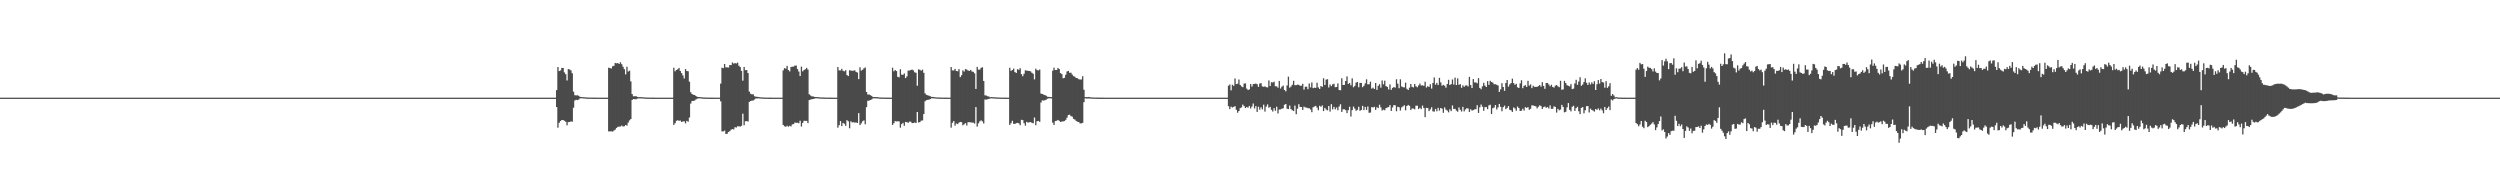 <?xml version="1.0" encoding="UTF-8"?>
<svg xmlns="http://www.w3.org/2000/svg" width="1920" height="150">
  <path d="M0 75.000h1v1.000H0zM1 75.000h1v1.000H1zM2 75.000h1v1.000H2zM3 75.000h1v1.000H3zM4 75.000h1v1.000H4zM5 75.000h1v1.000H5zM6 75.000h1v1.000H6zM7 75.000h1v1.000H7zM8 75.000h1v1.000H8zM9 75.000h1v1.000H9zM10 75.000h1v1.000H10zM11 75.000h1v1.000H11zM12 75.000h1v1.000H12zM13 75.000h1v1.000H13zM14 75.000h1v1.000H14zM15 75.000h1v1.000H15zM16 75.000h1v1.000H16zM17 75.000h1v1.000H17zM18 75.000h1v1.000H18zM19 75.000h1v1.000H19zM20 75.000h1v1.000H20zM21 75.000h1v1.000H21zM22 75.000h1v1.000H22zM23 75.000h1v1.000H23zM24 75.000h1v1.000H24zM25 75.000h1v1.000H25zM26 75.000h1v1.000H26zM27 75.000h1v1.000H27zM28 75.000h1v1.000H28zM29 75.000h1v1.000H29zM30 75.000h1v1.000H30zM31 75.000h1v1.000H31zM32 75.000h1v1.000H32zM33 75.000h1v1.000H33zM34 75.000h1v1.000H34zM35 75.000h1v1.000H35zM36 75.000h1v1.000H36zM37 75.000h1v1.000H37zM38 75.000h1v1.000H38zM39 75.000h1v1.000H39zM40 75.000h1v1.000H40zM41 75.000h1v1.000H41zM42 75.000h1v1.000H42zM43 75.000h1v1.000H43zM44 75.000h1v1.000H44zM45 75.000h1v1.000H45zM46 75.000h1v1.000H46zM47 75.000h1v1.000H47zM48 75.000h1v1.000H48zM49 75.000h1v1.000H49zM50 75.000h1v1.000H50zM51 75.000h1v1.000H51zM52 75.000h1v1.000H52zM53 75.000h1v1.000H53zM54 75.000h1v1.000H54zM55 75.000h1v1.000H55zM56 75.000h1v1.000H56zM57 75.000h1v1.000H57zM58 75.000h1v1.000H58zM59 75.000h1v1.000H59zM60 75.000h1v1.000H60zM61 75.000h1v1.000H61zM62 75.000h1v1.000H62zM63 75.000h1v1.000H63zM64 75.000h1v1.000H64zM65 75.000h1v1.000H65zM66 75.000h1v1.000H66zM67 75.000h1v1.000H67zM68 75.000h1v1.000H68zM69 75.000h1v1.000H69zM70 75.000h1v1.000H70zM71 75.000h1v1.000H71zM72 75.000h1v1.000H72zM73 75.000h1v1.000H73zM74 75.000h1v1.000H74zM75 75.000h1v1.000H75zM76 75.000h1v1.000H76zM77 75.000h1v1.000H77zM78 75.000h1v1.000H78zM79 75.000h1v1.000H79zM80 75.000h1v1.000H80zM81 75.000h1v1.000H81zM82 75.000h1v1.000H82zM83 75.000h1v1.000H83zM84 75.000h1v1.000H84zM85 75.000h1v1.000H85zM86 75.000h1v1.000H86zM87 75.000h1v1.000H87zM88 75.000h1v1.000H88zM89 75.000h1v1.000H89zM90 75.000h1v1.000H90zM91 75.000h1v1.000H91zM92 75.000h1v1.000H92zM93 75.000h1v1.000H93zM94 75.000h1v1.000H94zM95 75.000h1v1.000H95zM96 75.000h1v1.000H96zM97 75.000h1v1.000H97zM98 75.000h1v1.000H98zM99 75.000h1v1.000H99zM100 75.000h1v1.000H100zM101 75.000h1v1.000H101zM102 75.000h1v1.000H102zM103 75.000h1v1.000H103zM104 75.000h1v1.000H104zM105 75.000h1v1.000H105zM106 75.000h1v1.000H106zM107 75.000h1v1.000H107zM108 75.000h1v1.000H108zM109 75.000h1v1.000H109zM110 75.000h1v1.000H110zM111 75.000h1v1.000H111zM112 75.000h1v1.000H112zM113 75.000h1v1.000H113zM114 75.000h1v1.000H114zM115 75.000h1v1.000H115zM116 75.000h1v1.000H116zM117 75.000h1v1.000H117zM118 75.000h1v1.000H118zM119 75.000h1v1.000H119zM120 75.000h1v1.000H120zM121 75.000h1v1.000H121zM122 75.000h1v1.000H122zM123 75.000h1v1.000H123zM124 75.000h1v1.000H124zM125 75.000h1v1.000H125zM126 75.000h1v1.000H126zM127 75.000h1v1.000H127zM128 75.000h1v1.000H128zM129 75.000h1v1.000H129zM130 75.000h1v1.000H130zM131 75.000h1v1.000H131zM132 75.000h1v1.000H132zM133 75.000h1v1.000H133zM134 75.000h1v1.000H134zM135 75.000h1v1.000H135zM136 75.000h1v1.000H136zM137 75.000h1v1.000H137zM138 75.000h1v1.000H138zM139 75.000h1v1.000H139zM140 75.000h1v1.000H140zM141 75.000h1v1.000H141zM142 75.000h1v1.000H142zM143 75.000h1v1.000H143zM144 75.000h1v1.000H144zM145 75.000h1v1.000H145zM146 75.000h1v1.000H146zM147 75.000h1v1.000H147zM148 75.000h1v1.000H148zM149 75.000h1v1.000H149zM150 75.000h1v1.000H150zM151 75.000h1v1.000H151zM152 75.000h1v1.000H152zM153 75.000h1v1.000H153zM154 75.000h1v1.000H154zM155 75.000h1v1.000H155zM156 75.000h1v1.000H156zM157 75.000h1v1.000H157zM158 75.000h1v1.000H158zM159 75.000h1v1.000H159zM160 75.000h1v1.000H160zM161 75.000h1v1.000H161zM162 75.000h1v1.000H162zM163 75.000h1v1.000H163zM164 75.000h1v1.000H164zM165 75.000h1v1.000H165zM166 75.000h1v1.000H166zM167 75.000h1v1.000H167zM168 75.000h1v1.000H168zM169 75.000h1v1.000H169zM170 75.000h1v1.000H170zM171 75.000h1v1.000H171zM172 75.000h1v1.000H172zM173 75.000h1v1.000H173zM174 75.000h1v1.000H174zM175 75.000h1v1.000H175zM176 75.000h1v1.000H176zM177 75.000h1v1.000H177zM178 75.000h1v1.000H178zM179 75.000h1v1.000H179zM180 75.000h1v1.000H180zM181 75.000h1v1.000H181zM182 75.000h1v1.000H182zM183 75.000h1v1.000H183zM184 75.000h1v1.000H184zM185 75.000h1v1.000H185zM186 75.000h1v1.000H186zM187 75.000h1v1.000H187zM188 75.000h1v1.000H188zM189 75.000h1v1.000H189zM190 75.000h1v1.000H190zM191 75.000h1v1.000H191zM192 75.000h1v1.000H192zM193 75.000h1v1.000H193zM194 75.000h1v1.000H194zM195 75.000h1v1.000H195zM196 75.000h1v1.000H196zM197 75.000h1v1.000H197zM198 75.000h1v1.000H198zM199 75.000h1v1.000H199zM200 75.000h1v1.000H200zM201 75.000h1v1.000H201zM202 75.000h1v1.000H202zM203 75.000h1v1.000H203zM204 75.000h1v1.000H204zM205 75.000h1v1.000H205zM206 75.000h1v1.000H206zM207 75.000h1v1.000H207zM208 75.000h1v1.000H208zM209 75.000h1v1.000H209zM210 75.000h1v1.000H210zM211 75.000h1v1.000H211zM212 75.000h1v1.000H212zM213 75.000h1v1.000H213zM214 75.000h1v1.000H214zM215 75.000h1v1.000H215zM216 75.000h1v1.000H216zM217 75.000h1v1.000H217zM218 75.000h1v1.000H218zM219 75.000h1v1.000H219zM220 75.000h1v1.000H220zM221 75.000h1v1.000H221zM222 75.000h1v1.000H222zM223 75.000h1v1.000H223zM224 75.000h1v1.000H224zM225 75.000h1v1.000H225zM226 75.000h1v1.000H226zM227 75.000h1v1.000H227zM228 75.000h1v1.000H228zM229 75.000h1v1.000H229zM230 75.000h1v1.000H230zM231 75.000h1v1.000H231zM232 75.000h1v1.000H232zM233 75.000h1v1.000H233zM234 75.000h1v1.000H234zM235 75.000h1v1.000H235zM236 75.000h1v1.000H236zM237 75.000h1v1.000H237zM238 75.000h1v1.000H238zM239 75.000h1v1.000H239zM240 75.000h1v1.000H240zM241 75.000h1v1.000H241zM242 75.000h1v1.000H242zM243 75.000h1v1.000H243zM244 75.000h1v1.000H244zM245 75.000h1v1.000H245zM246 75.000h1v1.000H246zM247 75.000h1v1.000H247zM248 75.000h1v1.000H248zM249 75.000h1v1.000H249zM250 75.000h1v1.000H250zM251 75.000h1v1.000H251zM252 75.000h1v1.000H252zM253 75.000h1v1.000H253zM254 75.000h1v1.000H254zM255 75.000h1v1.000H255zM256 75.000h1v1.000H256zM257 75.000h1v1.000H257zM258 75.000h1v1.000H258zM259 75.000h1v1.000H259zM260 75.000h1v1.000H260zM261 75.000h1v1.000H261zM262 75.000h1v1.000H262zM263 75.000h1v1.000H263zM264 75.000h1v1.000H264zM265 75.000h1v1.000H265zM266 75.000h1v1.000H266zM267 75.000h1v1.000H267zM268 75.000h1v1.000H268zM269 75.000h1v1.000H269zM270 75.000h1v1.000H270zM271 75.000h1v1.000H271zM272 75.000h1v1.000H272zM273 75.000h1v1.000H273zM274 75.000h1v1.000H274zM275 75.000h1v1.000H275zM276 75.000h1v1.000H276zM277 75.000h1v1.000H277zM278 75.000h1v1.000H278zM279 75.000h1v1.000H279zM280 75.000h1v1.000H280zM281 75.000h1v1.000H281zM282 75.000h1v1.000H282zM283 75.000h1v1.000H283zM284 75.000h1v1.000H284zM285 75.000h1v1.000H285zM286 75.000h1v1.000H286zM287 75.000h1v1.000H287zM288 75.000h1v1.000H288zM289 75.000h1v1.000H289zM290 75.000h1v1.000H290zM291 75.000h1v1.000H291zM292 75.000h1v1.000H292zM293 75.000h1v1.000H293zM294 75.000h1v1.000H294zM295 75.000h1v1.000H295zM296 75.000h1v1.000H296zM297 75.000h1v1.000H297zM298 75.000h1v1.000H298zM299 75.000h1v1.000H299zM300 75.000h1v1.000H300zM301 75.000h1v1.000H301zM302 75.000h1v1.000H302zM303 75.000h1v1.000H303zM304 75.000h1v1.000H304zM305 75.000h1v1.000H305zM306 75.000h1v1.000H306zM307 75.000h1v1.000H307zM308 75.000h1v1.000H308zM309 75.000h1v1.000H309zM310 75.000h1v1.000H310zM311 75.000h1v1.000H311zM312 75.000h1v1.000H312zM313 75.000h1v1.000H313zM314 75.000h1v1.000H314zM315 75.000h1v1.000H315zM316 75.000h1v1.000H316zM317 75.000h1v1.000H317zM318 75.000h1v1.000H318zM319 75.000h1v1.000H319zM320 75.000h1v1.000H320zM321 75.000h1v1.000H321zM322 75.000h1v1.000H322zM323 75.000h1v1.000H323zM324 75.000h1v1.000H324zM325 75.000h1v1.000H325zM326 75.000h1v1.000H326zM327 75.000h1v1.000H327zM328 75.000h1v1.000H328zM329 75.000h1v1.000H329zM330 75.000h1v1.000H330zM331 75.000h1v1.000H331zM332 75.000h1v1.000H332zM333 75.000h1v1.000H333zM334 75.000h1v1.000H334zM335 75.000h1v1.000H335zM336 75.000h1v1.000H336zM337 75.000h1v1.000H337zM338 75.000h1v1.000H338zM339 75.000h1v1.000H339zM340 75.000h1v1.000H340zM341 75.000h1v1.000H341zM342 75.000h1v1.000H342zM343 75.000h1v1.000H343zM344 75.000h1v1.000H344zM345 75.000h1v1.000H345zM346 75.000h1v1.000H346zM347 75.000h1v1.000H347zM348 75.000h1v1.000H348zM349 75.000h1v1.000H349zM350 75.000h1v1.000H350zM351 75.000h1v1.000H351zM352 75.000h1v1.000H352zM353 75.000h1v1.000H353zM354 75.000h1v1.000H354zM355 75.000h1v1.000H355zM356 75.000h1v1.000H356zM357 75.000h1v1.000H357zM358 75.000h1v1.000H358zM359 75.000h1v1.000H359zM360 75.000h1v1.000H360zM361 75.000h1v1.000H361zM362 75.000h1v1.000H362zM363 75.000h1v1.000H363zM364 75.000h1v1.000H364zM365 75.000h1v1.000H365zM366 75.000h1v1.000H366zM367 75.000h1v1.000H367zM368 75.000h1v1.000H368zM369 75.000h1v1.000H369zM370 75.000h1v1.000H370zM371 75.000h1v1.000H371zM372 75.000h1v1.000H372zM373 75.000h1v1.000H373zM374 75.000h1v1.000H374zM375 75.000h1v1.000H375zM376 75.000h1v1.000H376zM377 75.000h1v1.000H377zM378 75.000h1v1.000H378zM379 75.000h1v1.000H379zM380 75.000h1v1.000H380zM381 75.000h1v1.000H381zM382 75.000h1v1.000H382zM383 75.000h1v1.000H383zM384 75.000h1v1.000H384zM385 75.000h1v1.000H385zM386 75.000h1v1.000H386zM387 75.000h1v1.000H387zM388 75.000h1v1.000H388zM389 75.000h1v1.000H389zM390 75.000h1v1.000H390zM391 75.000h1v1.000H391zM392 75.000h1v1.000H392zM393 75.000h1v1.000H393zM394 75.000h1v1.000H394zM395 75.000h1v1.000H395zM396 75.000h1v1.000H396zM397 75.000h1v1.000H397zM398 75.000h1v1.000H398zM399 75.000h1v1.000H399zM400 75.000h1v1.000H400zM401 75.000h1v1.000H401zM402 75.000h1v1.000H402zM403 75.000h1v1.000H403zM404 75.000h1v1.000H404zM405 75.000h1v1.000H405zM406 75.000h1v1.000H406zM407 75.000h1v1.000H407zM408 75.000h1v1.000H408zM409 75.000h1v1.000H409zM410 75.000h1v1.000H410zM411 75.000h1v1.000H411zM412 75.000h1v1.000H412zM413 75.000h1v1.000H413zM414 75.000h1v1.000H414zM415 75.000h1v1.000H415zM416 75.000h1v1.000H416zM417 75.000h1v1.000H417zM418 75.000h1v1.000H418zM419 75.000h1v1.000H419zM420 75.000h1v1.000H420zM421 75.000h1v1.000H421zM422 75.000h1v1.000H422zM423 75.000h1v1.000H423zM424 75.000h1v1.000H424zM425 75.000h1v1.000H425zM426 75.000h1v1.000H426zM427 69.222h1v13.008H427zM428 51.471h1v46.599H428zM429 54.561h1v39.770H429zM430 54.044h1v38.906H430zM431 52.148h1v39.995H431zM432 52.194h1v40.018H432zM433 55.623h1v37.128H433zM434 56.976h1v36.544H434zM435 61.787h1v34.477H435zM436 53.020h1v40.783H436zM437 53.324h1v40.364H437zM438 54.067h1v39.137H438zM439 56.281h1v37.202H439zM440 70.380h1v12.352H440zM441 73.136h1v4.034H441zM442 73.271h1v3.369H442zM443 73.170h1v3.720H443zM444 73.577h1v2.873H444zM445 74.418h1v1.120H445zM446 74.473h1v1.000H446zM447 74.573h1v1.000H447zM448 74.657h1v1.000H448zM449 74.739h1v1.000H449zM450 74.865h1v1.000H450zM451 74.860h1v1.000H451zM452 74.922h1v1.000H452zM453 74.947h1v1.000H453zM454 74.951h1v1.000H454zM455 74.973h1v1.000H455zM456 74.973h1v1.000H456zM457 74.982h1v1.000H457zM458 74.987h1v1.000H458zM459 74.988h1v1.000H459zM460 74.990h1v1.000H460zM461 74.993h1v1.000H461zM462 74.994h1v1.000H462zM463 74.995h1v1.000H463zM464 75.000h1v1.000H464zM465 75.000h1v1.000H465zM466 75.000h1v1.000H466zM467 51.963h1v48.955H467zM468 52.309h1v48.624H468zM469 52.601h1v48.273H469zM470 50.916h1v50.152H470zM471 50.533h1v49.792H471zM472 48.334h1v51.260H472zM473 48.640h1v49.615H473zM474 48.367h1v49.068H474zM475 49.139h1v48.085H475zM476 47.828h1v49.342H476zM477 49.317h1v47.152H477zM478 51.243h1v45.908H478zM479 53.122h1v43.840H479zM480 57.137h1v38.872H480zM481 51.236h1v45.240H481zM482 54.935h1v39.222H482zM483 54.249h1v38.209H483zM484 62.494h1v28.971H484zM485 72.258h1v4.553H485zM486 73.917h1v2.139H486zM487 73.908h1v2.288H487zM488 73.835h1v2.466H488zM489 74.372h1v1.350H489zM490 74.620h1v1.000H490zM491 74.571h1v1.000H491zM492 74.599h1v1.000H492zM493 74.688h1v1.000H493zM494 74.746h1v1.000H494zM495 74.856h1v1.000H495zM496 74.883h1v1.000H496zM497 74.926h1v1.000H497zM498 74.933h1v1.000H498zM499 74.945h1v1.000H499zM500 74.974h1v1.000H500zM501 74.975h1v1.000H501zM502 74.981h1v1.000H502zM503 74.987h1v1.000H503zM504 74.989h1v1.000H504zM505 74.992h1v1.000H505zM506 74.994h1v1.000H506zM507 74.994h1v1.000H507zM508 74.994h1v1.000H508zM509 74.996h1v1.000H509zM510 75.000h1v1.000H510zM511 75.000h1v1.000H511zM512 75.000h1v1.000H512zM513 75.000h1v1.000H513zM514 75.000h1v1.000H514zM515 75.000h1v1.000H515zM516 75.000h1v1.000H516zM517 52.044h1v43.906H517zM518 54.739h1v39.901H518zM519 53.758h1v39.031H519zM520 53.188h1v39.154H520zM521 52.177h1v40.614H521zM522 54.479h1v38.138H522zM523 56.097h1v37.617H523zM524 57.908h1v35.315H524zM525 60.250h1v32.944H525zM526 53.042h1v41.712H526zM527 54.523h1v38.299H527zM528 54.741h1v38.730H528zM529 62.721h1v27.563H529zM530 70.839h1v8.728H530zM531 72.188h1v5.415H531zM532 72.785h1v4.694H532zM533 72.980h1v4.222H533zM534 73.739h1v2.667H534zM535 74.376h1v1.431H535zM536 74.498h1v1.000H536zM537 74.556h1v1.000H537zM538 74.698h1v1.000H538zM539 74.776h1v1.000H539zM540 74.872h1v1.000H540zM541 74.857h1v1.000H541zM542 74.914h1v1.000H542zM543 74.940h1v1.000H543zM544 74.958h1v1.000H544zM545 74.975h1v1.000H545zM546 74.973h1v1.000H546zM547 74.980h1v1.000H547zM548 74.988h1v1.000H548zM549 74.989h1v1.000H549zM550 74.992h1v1.000H550zM551 74.993h1v1.000H551zM552 74.994h1v1.000H552zM553 64.188h1v13.636H553zM554 51.963h1v48.953H554zM555 52.309h1v48.626H555zM556 49.159h1v51.123H556zM557 51.718h1v51.194H557zM558 51.724h1v50.976H558zM559 51.879h1v49.424H559zM560 49.940h1v50.815H560zM561 50.035h1v49.612H561zM562 47.971h1v51.145H562zM563 48.859h1v50.594H563zM564 48.460h1v49.243H564zM565 48.746h1v49.173H565zM566 48.057h1v48.905H566zM567 50.431h1v46.615H567zM568 51.515h1v45.700H568zM569 54.420h1v42.189H569zM570 61.929h1v25.362H570zM571 51.383h1v44.831H571zM572 53.852h1v39.278H572zM573 53.833h1v39.207H573zM574 56.139h1v37.177H574zM575 70.341h1v7.899H575zM576 71.994h1v5.591H576zM577 72.438h1v4.834H577zM578 72.388h1v4.809H578zM579 73.907h1v2.526H579zM580 74.259h1v1.343H580zM581 74.352h1v1.273H581zM582 74.477h1v1.017H582zM583 74.662h1v1.000H583zM584 74.736h1v1.000H584zM585 74.866h1v1.000H585zM586 74.829h1v1.000H586zM587 74.915h1v1.000H587zM588 74.936h1v1.000H588zM589 74.951h1v1.000H589zM590 74.973h1v1.000H590zM591 74.975h1v1.000H591zM592 74.980h1v1.000H592zM593 74.985h1v1.000H593zM594 74.989h1v1.000H594zM595 74.991h1v1.000H595zM596 74.992h1v1.000H596zM597 74.994h1v1.000H597zM598 74.994h1v1.000H598zM599 74.994h1v1.000H599zM600 75.000h1v1.000H600zM601 54.070h1v41.878H601zM602 52.338h1v44.616H602zM603 52.760h1v44.633H603zM604 50.561h1v46.015H604zM605 53.799h1v43.512H605zM606 54.846h1v41.782H606zM607 51.508h1v45.588H607zM608 51.189h1v44.359H608zM609 51.167h1v44.144H609zM610 50.384h1v43.738H610zM611 50.318h1v44.068H611zM612 53.043h1v41.221H612zM613 54.930h1v39.743H613zM614 58.414h1v34.296H614zM615 51.174h1v46.028H615zM616 54.760h1v39.660H616zM617 53.788h1v38.984H617zM618 53.168h1v39.637H618zM619 52.140h1v40.710H619zM620 53.458h1v41.038H620zM621 72.421h1v4.456H621zM622 73.292h1v3.182H622zM623 73.971h1v2.215H623zM624 74.033h1v1.977H624zM625 74.419h1v1.332H625zM626 74.481h1v1.030H626zM627 74.535h1v1.000H627zM628 74.604h1v1.000H628zM629 74.755h1v1.000H629zM630 74.787h1v1.000H630zM631 74.857h1v1.000H631zM632 74.860h1v1.000H632zM633 74.917h1v1.000H633zM634 74.950h1v1.000H634zM635 74.951h1v1.000H635zM636 74.970h1v1.000H636zM637 74.973h1v1.000H637zM638 74.983h1v1.000H638zM639 74.989h1v1.000H639zM640 74.990h1v1.000H640zM641 74.993h1v1.000H641zM642 74.993h1v1.000H642zM643 51.471h1v46.600H643zM644 54.043h1v42.128H644zM645 54.041h1v38.958H645zM646 52.842h1v43.979H646zM647 54.368h1v40.023H647zM648 54.787h1v40.293H648zM649 53.889h1v42.738H649zM650 57.631h1v34.681H650zM651 58.407h1v34.795H651zM652 53.914h1v44.619H652zM653 54.221h1v38.951H653zM654 54.378h1v39.693H654zM655 54.291h1v39.579H655zM656 54.011h1v40.216H656zM657 55.252h1v38.732H657zM658 55.720h1v38.756H658zM659 60.758h1v26.149H659zM660 51.659h1v44.374H660zM661 54.241h1v40.459H661zM662 53.581h1v39.540H662zM663 52.491h1v39.971H663zM664 51.817h1v43.611H664zM665 70.615h1v11.678H665zM666 72.609h1v4.795H666zM667 72.543h1v4.711H667zM668 73.107h1v3.681H668zM669 73.618h1v2.748H669zM670 74.528h1v1.049H670zM671 74.508h1v1.036H671zM672 74.546h1v1.000H672zM673 74.572h1v1.000H673zM674 74.711h1v1.000H674zM675 74.847h1v1.000H675zM676 74.874h1v1.000H676zM677 74.905h1v1.000H677zM678 74.916h1v1.000H678zM679 74.953h1v1.000H679zM680 74.971h1v1.000H680zM681 74.978h1v1.000H681zM682 74.982h1v1.000H682zM683 74.983h1v1.000H683zM684 74.990h1v1.000H684zM685 52.036h1v43.911H685zM686 54.740h1v39.897H686zM687 53.760h1v39.205H687zM688 54.561h1v38.749H688zM689 58.972h1v34.105H689zM690 59.400h1v33.900H690zM691 53.203h1v44.851H691zM692 57.362h1v37.997H692zM693 57.423h1v36.923H693zM694 56.430h1v40.162H694zM695 60.025h1v33.605H695zM696 58.667h1v35.125H696zM697 54.176h1v40.199H697zM698 54.244h1v39.143H698zM699 53.759h1v39.740H699zM700 53.382h1v41.177H700zM701 54.059h1v40.385H701zM702 55.512h1v38.539H702zM703 55.917h1v38.552H703zM704 65.867h1v20.124H704zM705 53.257h1v40.780H705zM706 53.627h1v40.184H706zM707 54.294h1v38.388H707zM708 53.508h1v39.016H708zM709 55.934h1v31.662H709zM710 71.675h1v6.094H710zM711 72.799h1v4.088H711zM712 73.174h1v3.542H712zM713 73.529h1v2.989H713zM714 73.924h1v2.181H714zM715 74.406h1v1.098H715zM716 74.450h1v1.059H716zM717 74.564h1v1.000H717zM718 74.740h1v1.000H718zM719 74.779h1v1.000H719zM720 74.881h1v1.000H720zM721 74.867h1v1.000H721zM722 74.910h1v1.000H722zM723 74.946h1v1.000H723zM724 74.953h1v1.000H724zM725 74.972h1v1.000H725zM726 74.976h1v1.000H726zM727 74.982h1v1.000H727zM728 74.987h1v1.000H728zM729 74.989h1v1.000H729zM730 51.470h1v46.603H730zM731 54.043h1v40.289H731zM732 54.045h1v38.906H732zM733 52.915h1v43.589H733zM734 54.517h1v40.324H734zM735 54.740h1v40.572H735zM736 53.027h1v41.137H736zM737 59.252h1v34.396H737zM738 57.754h1v36.109H738zM739 54.009h1v42.229H739zM740 54.955h1v40.477H740zM741 53.042h1v41.527H741zM742 53.479h1v42.916H742zM743 54.157h1v39.693H743zM744 54.434h1v39.410H744zM745 53.728h1v40.205H745zM746 54.889h1v39.273H746zM747 55.199h1v39.014H747zM748 56.343h1v38.594H748zM749 68.314h1v13.925H749zM750 51.358h1v45.890H750zM751 53.454h1v41.289H751zM752 53.474h1v39.722H752zM753 52.080h1v40.338H753zM754 51.675h1v41.546H754zM755 62.163h1v32.667H755zM756 73.230h1v3.212H756zM757 73.373h1v3.112H757zM758 73.931h1v2.308H758zM759 74.129h1v1.821H759zM760 74.677h1v1.000H760zM761 74.521h1v1.000H761zM762 74.642h1v1.000H762zM763 74.659h1v1.000H763zM764 74.765h1v1.000H764zM765 74.828h1v1.000H765zM766 74.865h1v1.000H766zM767 74.890h1v1.000H767zM768 74.939h1v1.000H768zM769 74.951h1v1.000H769zM770 74.953h1v1.000H770zM771 74.973h1v1.000H771zM772 74.977h1v1.000H772zM773 74.984h1v1.000H773zM774 74.985h1v1.000H774zM775 52.034h1v43.912H775zM776 54.436h1v40.202H776zM777 53.761h1v39.027H777zM778 52.670h1v42.423H778zM779 55.337h1v39.820H779zM780 56.077h1v38.473H780zM781 53.156h1v41.218H781zM782 53.600h1v41.156H782zM783 52.364h1v43.798H783zM784 56.947h1v35.040H784zM785 58.523h1v33.751H785zM786 56.637h1v37.958H786zM787 54.036h1v42.491H787zM788 54.244h1v39.359H788zM789 54.377h1v39.847H789zM790 54.512h1v39.389H790zM791 54.762h1v39.010H791zM792 55.868h1v38.512H792zM793 56.624h1v38.039H793zM794 60.957h1v29.285H794zM795 52.726h1v43.413H795zM796 53.860h1v39.256H796zM797 54.072h1v38.801H797zM798 53.401h1v40.216H798zM799 71.842h1v6.899H799zM800 72.178h1v4.860H800zM801 72.678h1v4.561H801zM802 72.990h1v4.033H802zM803 73.506h1v3.060H803zM804 74.297h1v1.520H804zM805 74.406h1v1.121H805zM806 74.478h1v1.000H806zM807 74.617h1v1.000H807zM808 54.248h1v39.937H808zM809 51.962h1v43.994H809zM810 53.761h1v39.207H810zM811 53.765h1v39.018H811zM812 52.172h1v39.957H812zM813 53.046h1v39.748H813zM814 56.098h1v37.613H814zM815 56.947h1v36.403H815zM816 60.104h1v33.115H816zM817 59.732h1v33.250H817zM818 57.403h1v34.644H818zM819 54.879h1v35.486H819zM820 54.488h1v33.813H820zM821 55.845h1v32.242H821zM822 55.865h1v33.312H822zM823 57.298h1v32.323H823zM824 58.495h1v32.808H824zM825 58.887h1v32.983H825zM826 59.923h1v32.947H826zM827 60.033h1v33.476H827zM828 60.819h1v32.915H828zM829 61.076h1v33.676H829zM830 61.048h1v33.732H830zM831 58.535h1v35.816H831zM832 68.906h1v9.571H832zM833 74.540h1v1.000H833zM834 74.528h1v1.172H834zM835 74.575h1v1.036H835zM836 74.457h1v1.217H836zM837 74.747h1v1.000H837zM838 74.808h1v1.000H838zM839 74.836h1v1.000H839zM840 74.886h1v1.000H840zM841 74.899h1v1.000H841zM842 74.928h1v1.000H842zM843 74.959h1v1.000H843zM844 74.969h1v1.000H844zM845 74.980h1v1.000H845zM846 74.980h1v1.000H846zM847 74.982h1v1.000H847zM848 74.989h1v1.000H848zM849 74.991h1v1.000H849zM850 74.994h1v1.000H850zM851 74.994h1v1.000H851zM852 74.995h1v1.000H852zM853 74.996h1v1.000H853zM854 75.000h1v1.000H854zM855 75.000h1v1.000H855zM856 75.000h1v1.000H856zM857 75.000h1v1.000H857zM858 75.000h1v1.000H858zM859 75.000h1v1.000H859zM860 75.000h1v1.000H860zM861 75.000h1v1.000H861zM862 75.000h1v1.000H862zM863 75.000h1v1.000H863zM864 75.000h1v1.000H864zM865 75.000h1v1.000H865zM866 75.000h1v1.000H866zM867 75.000h1v1.000H867zM868 75.000h1v1.000H868zM869 75.000h1v1.000H869zM870 75.000h1v1.000H870zM871 75.000h1v1.000H871zM872 75.000h1v1.000H872zM873 75.000h1v1.000H873zM874 75.000h1v1.000H874zM875 75.000h1v1.000H875zM876 75.000h1v1.000H876zM877 75.000h1v1.000H877zM878 75.000h1v1.000H878zM879 75.000h1v1.000H879zM880 75.000h1v1.000H880zM881 75.000h1v1.000H881zM882 75.000h1v1.000H882zM883 75.000h1v1.000H883zM884 75.000h1v1.000H884zM885 75.000h1v1.000H885zM886 75.000h1v1.000H886zM887 75.000h1v1.000H887zM888 75.000h1v1.000H888zM889 75.000h1v1.000H889zM890 75.000h1v1.000H890zM891 75.000h1v1.000H891zM892 75.000h1v1.000H892zM893 75.000h1v1.000H893zM894 75.000h1v1.000H894zM895 75.000h1v1.000H895zM896 75.000h1v1.000H896zM897 75.000h1v1.000H897zM898 75.000h1v1.000H898zM899 75.000h1v1.000H899zM900 75.000h1v1.000H900zM901 75.000h1v1.000H901zM902 75.000h1v1.000H902zM903 75.000h1v1.000H903zM904 75.000h1v1.000H904zM905 75.000h1v1.000H905zM906 75.000h1v1.000H906zM907 75.000h1v1.000H907zM908 75.000h1v1.000H908zM909 75.000h1v1.000H909zM910 75.000h1v1.000H910zM911 75.000h1v1.000H911zM912 75.000h1v1.000H912zM913 75.000h1v1.000H913zM914 75.000h1v1.000H914zM915 75.000h1v1.000H915zM916 75.000h1v1.000H916zM917 75.000h1v1.000H917zM918 75.000h1v1.000H918zM919 75.000h1v1.000H919zM920 75.000h1v1.000H920zM921 75.000h1v1.000H921zM922 75.000h1v1.000H922zM923 75.000h1v1.000H923zM924 75.000h1v1.000H924zM925 75.000h1v1.000H925zM926 75.000h1v1.000H926zM927 75.000h1v1.000H927zM928 75.000h1v1.000H928zM929 75.000h1v1.000H929zM930 75.000h1v1.000H930zM931 75.000h1v1.000H931zM932 75.000h1v1.000H932zM933 75.000h1v1.000H933zM934 75.000h1v1.000H934zM935 75.000h1v1.000H935zM936 75.000h1v1.000H936zM937 75.000h1v1.000H937zM938 75.000h1v1.000H938zM939 75.000h1v1.000H939zM940 75.000h1v1.000H940zM941 75.000h1v1.000H941zM942 75.000h1v1.000H942zM943 65.854h1v15.705H943zM944 64.880h1v18.928H944zM945 69.394h1v12.535H945zM946 65.062h1v17.545H946zM947 65.965h1v16.108H947zM948 60.277h1v21.279H948zM949 64.587h1v19.740H949zM950 64.327h1v22.244H950zM951 61.096h1v24.165H951zM952 65.246h1v17.802H952zM953 66.343h1v16.131H953zM954 66.992h1v13.341H954zM955 64.169h1v17.363H955zM956 64.077h1v18.923H956zM957 68.045h1v14.180H957zM958 69.120h1v13.574H958zM959 68.660h1v12.686H959zM960 64.561h1v18.721H960zM961 66.488h1v15.339H961zM962 64.621h1v14.902H962zM963 64.414h1v18.897H963zM964 64.178h1v17.337H964zM965 64.697h1v21.271H965zM966 66.739h1v15.219H966zM967 64.175h1v20.059H967zM968 63.893h1v18.547H968zM969 66.374h1v17.626H969zM970 66.662h1v13.724H970zM971 66.304h1v19.431H971zM972 66.983h1v14.902H972zM973 67.119h1v13.083H973zM974 61.813h1v20.927H974zM975 66.072h1v15.998H975zM976 63.141h1v21.161H976zM977 63.374h1v22.273H977zM978 62.713h1v20.360H978zM979 66.234h1v18.881H979zM980 66.287h1v15.682H980zM981 67.348h1v19.795H981zM982 62.166h1v21.951H982zM983 67.991h1v16.036H983zM984 66.565h1v16.868H984zM985 65.718h1v17.482H985zM986 69.101h1v11.364H986zM987 70.144h1v9.750H987zM988 65.631h1v17.901H988zM989 58.854h1v24.935H989zM990 67.311h1v13.792H990zM991 66.416h1v17.405H991zM992 65.095h1v19.571H992zM993 62.062h1v23.231H993zM994 65.421h1v15.695H994zM995 65.392h1v22.328H995zM996 65.005h1v18.465H996zM997 65.137h1v14.868H997zM998 65.848h1v16.291H998zM999 65.828h1v16.365H999zM1000 64.338h1v20.068H1000zM1001 68.820h1v13.124H1001zM1002 66.629h1v15.896H1002zM1003 66.538h1v16.095H1003zM1004 68.522h1v14.613H1004zM1005 64.090h1v19.020H1005zM1006 67.110h1v17.033H1006zM1007 63.347h1v22.831H1007zM1008 67.709h1v14.656H1008zM1009 67.337h1v14.477H1009zM1010 67.474h1v13.836H1010zM1011 63.542h1v19.156H1011zM1012 67.100h1v17.580H1012zM1013 68.325h1v12.934H1013zM1014 66.032h1v15.972H1014zM1015 66.729h1v14.282H1015zM1016 60.090h1v25.232H1016zM1017 65.288h1v17.612H1017zM1018 61.151h1v22.969H1018zM1019 60.815h1v23.951H1019zM1020 67.152h1v14.278H1020zM1021 64.916h1v20.780H1021zM1022 66.170h1v13.836H1022zM1023 64.770h1v19.232H1023zM1024 64.379h1v17.708H1024zM1025 66.987h1v16.957H1025zM1026 66.836h1v15.763H1026zM1027 64.031h1v20.651H1027zM1028 69.121h1v12.626H1028zM1029 69.319h1v10.757H1029zM1030 60.116h1v25.853H1030zM1031 65.263h1v18.726H1031zM1032 65.160h1v18.773H1032zM1033 62.209h1v22.349H1033zM1034 58.699h1v28.199H1034zM1035 64.484h1v20.158H1035zM1036 63.668h1v18.304H1036zM1037 65.535h1v23.948H1037zM1038 60.178h1v24.417H1038zM1039 67.027h1v14.854H1039zM1040 65.967h1v17.439H1040zM1041 63.443h1v21.662H1041zM1042 62.926h1v21.468H1042zM1043 67.043h1v14.999H1043zM1044 63.632h1v21.473H1044zM1045 63.707h1v20.734H1045zM1046 66.971h1v14.346H1046zM1047 65.897h1v18.692H1047zM1048 63.981h1v18.154H1048zM1049 60.934h1v23.505H1049zM1050 64.757h1v17.066H1050zM1051 64.696h1v21.920H1051zM1052 62.732h1v23.704H1052zM1053 68.058h1v14.224H1053zM1054 67.343h1v15.207H1054zM1055 68.300h1v13.718H1055zM1056 63.720h1v20.674H1056zM1057 69.019h1v13.369H1057zM1058 65.909h1v17.139H1058zM1059 64.682h1v15.771H1059zM1060 67.314h1v15.169H1060zM1061 61.776h1v23.091H1061zM1062 64.767h1v19.434H1062zM1063 61.973h1v22.701H1063zM1064 66.160h1v16.872H1064zM1065 66.783h1v15.725H1065zM1066 68.698h1v13.555H1066zM1067 64.822h1v15.870H1067zM1068 68.955h1v16.246H1068zM1069 67.525h1v14.993H1069zM1070 66.839h1v13.919H1070zM1071 67.331h1v13.498H1071zM1072 60.852h1v24.621H1072zM1073 64.275h1v17.732H1073zM1074 67.740h1v14.658H1074zM1075 60.908h1v23.979H1075zM1076 66.411h1v16.052H1076zM1077 66.958h1v14.775H1077zM1078 67.129h1v13.702H1078zM1079 63.466h1v21.281H1079zM1080 68.197h1v13.219H1080zM1081 69.113h1v11.457H1081zM1082 67.348h1v13.947H1082zM1083 64.513h1v20.006H1083zM1084 66.721h1v16.594H1084zM1085 67.108h1v16.279H1085zM1086 64.439h1v19.528H1086zM1087 66.233h1v14.990H1087zM1088 67.042h1v14.096H1088zM1089 65.587h1v18.239H1089zM1090 64.127h1v18.669H1090zM1091 65.637h1v18.184H1091zM1092 65.534h1v15.556H1092zM1093 65.878h1v17.109H1093zM1094 62.755h1v27.179H1094zM1095 67.215h1v15.637H1095zM1096 66.212h1v16.798H1096zM1097 66.752h1v18.614H1097zM1098 64.720h1v19.297H1098zM1099 68.036h1v14.357H1099zM1100 63.668h1v21.851H1100zM1101 59.475h1v26.302H1101zM1102 65.032h1v18.635H1102zM1103 63.661h1v21.801H1103zM1104 65.287h1v17.541H1104zM1105 59.730h1v25.231H1105zM1106 63.282h1v19.652H1106zM1107 65.768h1v17.736H1107zM1108 65.185h1v21.427H1108zM1109 65.794h1v16.759H1109zM1110 67.312h1v16.897H1110zM1111 64.512h1v20.448H1111zM1112 61.310h1v24.948H1112zM1113 65.261h1v18.729H1113zM1114 64.595h1v20.770H1114zM1115 61.048h1v19.968H1115zM1116 64.931h1v18.759H1116zM1117 59.603h1v23.953H1117zM1118 65.279h1v19.689H1118zM1119 60.221h1v25.598H1119zM1120 65.131h1v17.348H1120zM1121 64.609h1v19.742H1121zM1122 67.425h1v18.241H1122zM1123 65.520h1v16.568H1123zM1124 66.646h1v18.893H1124zM1125 65.686h1v18.396H1125zM1126 65.533h1v17.632H1126zM1127 66.416h1v16.884H1127zM1128 59.045h1v26.937H1128zM1129 65.316h1v18.617H1129zM1130 67.648h1v17.309H1130zM1131 60.730h1v23.846H1131zM1132 63.334h1v20.678H1132zM1133 63.289h1v20.521H1133zM1134 63.950h1v16.868H1134zM1135 60.024h1v26.731H1135zM1136 67.508h1v14.909H1136zM1137 68.548h1v11.738H1137zM1138 66.299h1v15.668H1138zM1139 63.593h1v21.476H1139zM1140 65.748h1v16.512H1140zM1141 66.802h1v15.476H1141zM1142 62.307h1v21.510H1142zM1143 65.198h1v15.754H1143zM1144 62.078h1v18.366H1144zM1145 62.962h1v24.664H1145zM1146 63.462h1v19.636H1146zM1147 64.704h1v17.892H1147zM1148 64.680h1v15.969H1148zM1149 65.118h1v18.976H1149zM1150 65.643h1v16.843H1150zM1151 70.547h1v9.285H1151zM1152 68.599h1v13.422H1152zM1153 63.875h1v21.558H1153zM1154 66.809h1v15.538H1154zM1155 69.719h1v11.419H1155zM1156 63.720h1v20.094H1156zM1157 61.419h1v21.440H1157zM1158 66.570h1v14.959H1158zM1159 64.826h1v19.490H1159zM1160 63.797h1v20.941H1160zM1161 60.423h1v25.543H1161zM1162 63.795h1v18.727H1162zM1163 65.148h1v18.128H1163zM1164 64.377h1v20.690H1164zM1165 67.041h1v14.851H1165zM1166 67.568h1v15.387H1166zM1167 64.029h1v21.206H1167zM1168 61.648h1v23.360H1168zM1169 67.716h1v15.773H1169zM1170 65.927h1v19.015H1170zM1171 65.404h1v16.935H1171zM1172 66.755h1v16.081H1172zM1173 62.036h1v20.229H1173zM1174 65.762h1v18.559H1174zM1175 64.809h1v18.755H1175zM1176 67.701h1v13.270H1176zM1177 65.845h1v15.153H1177zM1178 66.712h1v14.657H1178zM1179 66.706h1v14.940H1179zM1180 66.694h1v16.569H1180zM1181 66.093h1v15.934H1181zM1182 65.281h1v15.604H1182zM1183 66.536h1v14.959H1183zM1184 63.151h1v20.490H1184zM1185 65.999h1v16.286H1185zM1186 68.197h1v13.617H1186zM1187 63.812h1v18.968H1187zM1188 63.681h1v18.567H1188zM1189 64.895h1v18.384H1189zM1190 66.236h1v14.691H1190zM1191 65.059h1v18.574H1191zM1192 66.782h1v16.773H1192zM1193 67.261h1v14.384H1193zM1194 65.806h1v16.330H1194zM1195 65.331h1v21.134H1195zM1196 66.279h1v17.355H1196zM1197 66.993h1v17.756H1197zM1198 62.051h1v22.094H1198zM1199 68.913h1v11.624H1199zM1200 68.652h1v13.477H1200zM1201 62.113h1v24.178H1201zM1202 63.727h1v22.127H1202zM1203 65.430h1v17.062H1203zM1204 65.903h1v13.236H1204zM1205 66.334h1v17.999H1205zM1206 64.634h1v20.940H1206zM1207 68.430h1v13.585H1207zM1208 68.040h1v13.216H1208zM1209 64.096h1v21.122H1209zM1210 61.279h1v21.746H1210zM1211 65.118h1v16.919H1211zM1212 62.593h1v22.843H1212zM1213 59.323h1v28.354H1213zM1214 65.830h1v17.080H1214zM1215 64.896h1v17.322H1215zM1216 62.966h1v24.061H1216zM1217 60.167h1v24.504H1217zM1218 63.610h1v17.950H1218zM1219 65.282h1v16.192H1219zM1220 63.311h1v23.046H1220zM1221 64.893h1v18.549H1221zM1222 63.252h1v21.202H1222zM1223 64.430h1v20.488H1223zM1224 62.392h1v23.342H1224zM1225 69.117h1v14.577H1225zM1226 64.733h1v19.650H1226zM1227 61.514h1v21.738H1227zM1228 64.186h1v20.568H1228zM1229 60.676h1v22.753H1229zM1230 63.007h1v21.783H1230zM1231 63.406h1v23.606H1231zM1232 67.322h1v14.859H1232zM1233 62.303h1v22.160H1233zM1234 67.499h1v15.618H1234zM1235 66.278h1v15.539H1235zM1236 63.882h1v20.692H1236zM1237 73.575h1v2.880H1237zM1238 72.233h1v4.902H1238zM1239 73.369h1v2.768H1239zM1240 74.714h1v1.000H1240zM1241 74.590h1v1.000H1241zM1242 74.823h1v1.000H1242zM1243 74.942h1v1.000H1243zM1244 74.898h1v1.000H1244zM1245 74.979h1v1.000H1245zM1246 74.985h1v1.000H1246zM1247 74.976h1v1.000H1247zM1248 74.997h1v1.000H1248zM1249 74.995h1v1.000H1249zM1250 74.995h1v1.000H1250zM1251 74.999h1v1.000H1251zM1252 74.999h1v1.000H1252zM1253 74.999h1v1.000H1253zM1254 75.000h1v1.000H1254zM1255 75.000h1v1.000H1255zM1256 53.484h1v40.980H1256zM1257 52.276h1v43.123H1257zM1258 53.534h1v43.456H1258zM1259 48.287h1v47.299H1259zM1260 49.430h1v43.505H1260zM1261 49.193h1v48.144H1261zM1262 52.812h1v45.620H1262zM1263 59.042h1v33.682H1263zM1264 54.542h1v39.211H1264zM1265 51.139h1v46.482H1265zM1266 52.077h1v44.815H1266zM1267 52.105h1v43.702H1267zM1268 53.093h1v41.825H1268zM1269 54.896h1v38.915H1269zM1270 52.502h1v43.101H1270zM1271 54.997h1v44.934H1271zM1272 55.998h1v41.835H1272zM1273 56.091h1v39.194H1273zM1274 61.770h1v31.197H1274zM1275 60.278h1v29.182H1275zM1276 46.207h1v53.932H1276zM1277 50.371h1v48.954H1277zM1278 47.116h1v54.238H1278zM1279 45.110h1v61.225H1279zM1280 47.118h1v57.729H1280zM1281 53.075h1v49.139H1281zM1282 48.517h1v55.085H1282zM1283 48.410h1v52.342H1283zM1284 49.676h1v50.678H1284zM1285 44.786h1v55.639H1285zM1286 57.411h1v31.535H1286zM1287 52.497h1v40.275H1287zM1288 55.473h1v41.324H1288zM1289 52.793h1v42.302H1289zM1290 52.561h1v44.407H1290zM1291 51.593h1v44.067H1291zM1292 54.698h1v44.424H1292zM1293 48.004h1v57.926H1293zM1294 51.151h1v49.390H1294zM1295 50.968h1v46.090H1295zM1296 53.019h1v44.950H1296zM1297 55.958h1v44.514H1297zM1298 56.316h1v42.370H1298zM1299 51.427h1v50.988H1299zM1300 55.144h1v45.339H1300zM1301 54.500h1v45.928H1301zM1302 46.323h1v51.264H1302zM1303 52.478h1v45.066H1303zM1304 49.060h1v47.953H1304zM1305 48.542h1v49.765H1305zM1306 46.576h1v49.951H1306zM1307 49.871h1v52.033H1307zM1308 51.830h1v47.511H1308zM1309 62.773h1v34.004H1309zM1310 52.412h1v43.180H1310zM1311 47.462h1v48.495H1311zM1312 49.681h1v45.453H1312zM1313 52.561h1v43.263H1313zM1314 51.375h1v47.400H1314zM1315 52.574h1v44.747H1315zM1316 55.379h1v36.900H1316zM1317 56.311h1v36.559H1317zM1318 58.397h1v35.903H1318zM1319 62.813h1v27.747H1319zM1320 64.993h1v17.452H1320zM1321 48.964h1v49.936H1321zM1322 50.687h1v49.665H1322zM1323 49.418h1v52.545H1323zM1324 40.940h1v63.711H1324zM1325 49.276h1v57.452H1325zM1326 49.342h1v52.900H1326zM1327 44.883h1v55.982H1327zM1328 44.609h1v58.929H1328zM1329 41.832h1v59.022H1329zM1330 46.939h1v48.812H1330zM1331 51.978h1v43.190H1331zM1332 52.562h1v46.422H1332zM1333 55.591h1v43.134H1333zM1334 50.197h1v44.959H1334zM1335 54.158h1v41.559H1335zM1336 52.705h1v42.937H1336zM1337 52.317h1v41.569H1337zM1338 50.184h1v44.448H1338zM1339 48.837h1v42.601H1339zM1340 47.687h1v43.267H1340zM1341 50.836h1v49.838H1341zM1342 51.082h1v43.321H1342zM1343 53.494h1v41.939H1343zM1344 54.854h1v43.572H1344zM1345 54.216h1v44.474H1345zM1346 55.499h1v45.289H1346zM1347 54.527h1v43.061H1347zM1348 51.203h1v46.824H1348zM1349 50.636h1v50.480H1349zM1350 52.978h1v45.884H1350zM1351 54.100h1v44.818H1351zM1352 53.476h1v44.183H1352zM1353 55.424h1v38.474H1353zM1354 65.716h1v18.605H1354zM1355 54.268h1v38.341H1355zM1356 52.762h1v43.188H1356zM1357 49.516h1v45.863H1357zM1358 49.309h1v46.340H1358zM1359 49.189h1v49.060H1359zM1360 51.822h1v42.395H1360zM1361 51.534h1v44.542H1361zM1362 53.046h1v41.218H1362zM1363 56.513h1v37.854H1363zM1364 54.397h1v41.348H1364zM1365 54.488h1v37.481H1365zM1366 53.888h1v40.939H1366zM1367 51.406h1v45.267H1367zM1368 55.330h1v41.552H1368zM1369 51.899h1v48.160H1369zM1370 53.623h1v47.095H1370zM1371 53.136h1v42.190H1371zM1372 53.776h1v42.631H1372zM1373 53.332h1v42.996H1373zM1374 54.414h1v40.793H1374zM1375 56.740h1v35.143H1375zM1376 61.851h1v24.162H1376zM1377 48.986h1v54.401H1377zM1378 55.066h1v46.522H1378zM1379 56.803h1v42.002H1379zM1380 52.568h1v45.185H1380zM1381 49.411h1v44.908H1381zM1382 55.592h1v35.298H1382zM1383 56.004h1v41.446H1383zM1384 56.668h1v40.923H1384zM1385 56.489h1v41.098H1385zM1386 50.065h1v45.936H1386zM1387 53.445h1v43.234H1387zM1388 53.420h1v47.927H1388zM1389 57.690h1v38.957H1389zM1390 56.651h1v41.740H1390zM1391 54.107h1v48.129H1391zM1392 49.074h1v50.672H1392zM1393 49.401h1v46.940H1393zM1394 52.121h1v44.507H1394zM1395 53.440h1v42.511H1395zM1396 56.903h1v37.125H1396zM1397 60.515h1v30.987H1397zM1398 60.943h1v28.164H1398zM1399 58.153h1v32.187H1399zM1400 53.630h1v41.914H1400zM1401 51.049h1v45.312H1401zM1402 51.459h1v42.689H1402zM1403 53.941h1v38.819H1403zM1404 54.521h1v39.338H1404zM1405 54.425h1v42.361H1405zM1406 56.994h1v37.965H1406zM1407 55.355h1v40.441H1407zM1408 58.114h1v37.788H1408zM1409 53.816h1v38.265H1409zM1410 53.391h1v41.331H1410zM1411 50.763h1v50.430H1411zM1412 50.767h1v47.711H1412zM1413 52.477h1v46.752H1413zM1414 51.986h1v52.368H1414zM1415 49.117h1v50.547H1415zM1416 49.079h1v47.686H1416zM1417 49.775h1v46.683H1417zM1418 47.978h1v48.533H1418zM1419 49.935h1v48.163H1419zM1420 51.914h1v45.984H1420zM1421 59.281h1v31.622H1421zM1422 53.166h1v48.186H1422zM1423 53.212h1v44.882H1423zM1424 55.114h1v40.889H1424zM1425 54.905h1v46.244H1425zM1426 57.928h1v46.531H1426zM1427 56.876h1v42.787H1427zM1428 56.428h1v40.695H1428zM1429 55.249h1v45.082H1429zM1430 53.946h1v44.133H1430zM1431 55.940h1v39.307H1431zM1432 55.011h1v42.238H1432zM1433 51.611h1v48.465H1433zM1434 53.174h1v44.062H1434zM1435 56.204h1v39.460H1435zM1436 49.504h1v49.075H1436zM1437 45.702h1v49.672H1437zM1438 50.551h1v42.559H1438zM1439 48.711h1v48.664H1439zM1440 50.509h1v43.594H1440zM1441 52.905h1v40.500H1441zM1442 55.932h1v38.275H1442zM1443 57.176h1v36.608H1443zM1444 53.326h1v39.860H1444zM1445 56.315h1v39.092H1445zM1446 49.495h1v43.174H1446zM1447 55.261h1v38.224H1447zM1448 51.410h1v43.718H1448zM1449 51.374h1v43.748H1449zM1450 54.158h1v44.037H1450zM1451 58.455h1v39.082H1451zM1452 61.043h1v34.203H1452zM1453 59.109h1v32.716H1453zM1454 53.249h1v42.707H1454zM1455 50.605h1v45.219H1455zM1456 50.809h1v49.877H1456zM1457 50.956h1v51.213H1457zM1458 48.705h1v60.938H1458zM1459 49.593h1v56.848H1459zM1460 54.130h1v45.135H1460zM1461 53.233h1v49.064H1461zM1462 49.417h1v50.272H1462zM1463 50.304h1v50.067H1463zM1464 47.021h1v53.827H1464zM1465 46.114h1v51.139H1465zM1466 64.304h1v17.434H1466zM1467 51.507h1v47.440H1467zM1468 53.427h1v43.871H1468zM1469 54.229h1v44.197H1469zM1470 52.574h1v46.384H1470zM1471 52.351h1v47.007H1471zM1472 50.109h1v49.493H1472zM1473 49.697h1v50.024H1473zM1474 49.263h1v50.602H1474zM1475 47.639h1v51.755H1475zM1476 48.962h1v50.959H1476zM1477 46.974h1v52.873H1477zM1478 44.578h1v59.194H1478zM1479 52.139h1v46.625H1479zM1480 52.002h1v45.677H1480zM1481 46.488h1v50.596H1481zM1482 51.991h1v44.516H1482zM1483 47.337h1v49.382H1483zM1484 48.908h1v47.767H1484zM1485 45.872h1v51.189H1485zM1486 47.867h1v54.273H1486zM1487 51.028h1v48.411H1487zM1488 56.942h1v38.035H1488zM1489 48.884h1v47.344H1489zM1490 51.078h1v45.438H1490zM1491 50.081h1v46.932H1491zM1492 51.991h1v42.858H1492zM1493 51.290h1v44.793H1493zM1494 52.548h1v45.031H1494zM1495 54.795h1v44.376H1495zM1496 56.509h1v41.157H1496zM1497 56.231h1v37.498H1497zM1498 60.476h1v32.248H1498zM1499 59.123h1v31.709H1499zM1500 48.910h1v49.934H1500zM1501 51.265h1v48.098H1501zM1502 50.232h1v51.534H1502zM1503 46.706h1v59.330H1503zM1504 46.913h1v59.272H1504zM1505 50.746h1v54.032H1505zM1506 46.551h1v57.151H1506zM1507 47.821h1v53.151H1507zM1508 46.441h1v53.711H1508zM1509 43.218h1v57.692H1509zM1510 50.966h1v50.484H1510zM1511 52.086h1v39.362H1511zM1512 53.180h1v45.418H1512zM1513 51.046h1v46.021H1513zM1514 51.864h1v40.282H1514zM1515 52.677h1v43.032H1515zM1516 54.634h1v44.867H1516zM1517 46.170h1v51.929H1517zM1518 52.186h1v45.835H1518zM1519 49.691h1v48.141H1519zM1520 52.310h1v47.060H1520zM1521 52.193h1v47.604H1521zM1522 53.700h1v46.778H1522zM1523 52.789h1v45.247H1523zM1524 52.803h1v43.524H1524zM1525 51.117h1v46.144H1525zM1526 54.106h1v48.525H1526zM1527 47.074h1v56.389H1527zM1528 46.421h1v51.602H1528zM1529 48.717h1v48.588H1529zM1530 46.533h1v50.953H1530zM1531 46.356h1v53.591H1531zM1532 51.327h1v44.936H1532zM1533 53.766h1v40.509H1533zM1534 47.842h1v52.284H1534zM1535 52.352h1v47.572H1535zM1536 53.547h1v43.231H1536zM1537 54.317h1v43.617H1537zM1538 54.921h1v41.334H1538zM1539 52.905h1v44.300H1539zM1540 53.187h1v46.845H1540zM1541 51.555h1v46.932H1541zM1542 53.002h1v45.032H1542zM1543 50.511h1v45.355H1543zM1544 52.092h1v43.383H1544zM1545 47.664h1v57.241H1545zM1546 54.881h1v46.648H1546zM1547 56.065h1v37.368H1547zM1548 51.545h1v46.930H1548zM1549 56.979h1v42.388H1549zM1550 52.355h1v46.936H1550zM1551 53.471h1v46.064H1551zM1552 53.962h1v44.451H1552zM1553 50.619h1v47.518H1553zM1554 52.357h1v42.947H1554zM1555 53.010h1v43.688H1555zM1556 53.502h1v39.702H1556zM1557 54.315h1v43.708H1557zM1558 56.156h1v43.033H1558zM1559 53.650h1v48.116H1559zM1560 51.223h1v50.608H1560zM1561 52.220h1v47.895H1561zM1562 50.603h1v47.615H1562zM1563 49.739h1v48.788H1563zM1564 49.507h1v48.258H1564zM1565 54.676h1v44.791H1565zM1566 48.524h1v48.816H1566zM1567 59.218h1v29.384H1567zM1568 56.666h1v42.175H1568zM1569 57.297h1v39.025H1569zM1570 48.171h1v46.788H1570zM1571 52.927h1v44.051H1571zM1572 50.193h1v48.950H1572zM1573 50.966h1v44.898H1573zM1574 51.897h1v44.057H1574zM1575 51.608h1v45.025H1575zM1576 55.471h1v43.463H1576zM1577 53.195h1v41.068H1577zM1578 55.136h1v39.149H1578zM1579 52.318h1v42.575H1579zM1580 46.033h1v49.396H1580zM1581 51.711h1v42.751H1581zM1582 51.063h1v45.080H1582zM1583 50.816h1v46.402H1583zM1584 52.360h1v44.735H1584zM1585 53.838h1v42.278H1585zM1586 55.278h1v43.467H1586zM1587 54.020h1v42.325H1587zM1588 52.552h1v45.733H1588zM1589 53.076h1v42.875H1589zM1590 49.908h1v49.361H1590zM1591 48.307h1v45.211H1591zM1592 52.639h1v42.235H1592zM1593 49.110h1v49.204H1593zM1594 55.860h1v44.124H1594zM1595 57.255h1v40.313H1595zM1596 54.124h1v42.845H1596zM1597 53.225h1v44.694H1597zM1598 56.388h1v40.302H1598zM1599 53.029h1v44.240H1599zM1600 50.199h1v44.665H1600zM1601 48.522h1v51.304H1601zM1602 54.515h1v40.495H1602zM1603 55.019h1v40.913H1603zM1604 53.320h1v42.793H1604zM1605 54.111h1v41.615H1605zM1606 53.629h1v42.431H1606zM1607 51.160h1v48.016H1607zM1608 50.265h1v47.128H1608zM1609 52.914h1v43.040H1609zM1610 52.259h1v46.648H1610zM1611 53.604h1v42.508H1611zM1612 55.852h1v45.478H1612zM1613 51.645h1v48.707H1613zM1614 52.947h1v41.834H1614zM1615 53.118h1v45.444H1615zM1616 49.235h1v54.117H1616zM1617 49.712h1v48.209H1617zM1618 51.112h1v44.254H1618zM1619 48.142h1v48.135H1619zM1620 49.924h1v46.476H1620zM1621 51.074h1v48.209H1621zM1622 53.936h1v40.188H1622zM1623 49.142h1v44.684H1623zM1624 53.477h1v46.434H1624zM1625 52.804h1v45.928H1625zM1626 53.979h1v43.725H1626zM1627 53.640h1v43.968H1627zM1628 54.805h1v40.257H1628zM1629 54.303h1v45.785H1629zM1630 51.627h1v47.216H1630zM1631 53.452h1v44.790H1631zM1632 51.686h1v45.670H1632zM1633 53.111h1v44.942H1633zM1634 68.647h1v20.483H1634zM1635 50.413h1v50.019H1635zM1636 54.285h1v43.917H1636zM1637 52.764h1v41.899H1637zM1638 57.079h1v39.247H1638zM1639 55.309h1v44.158H1639zM1640 54.093h1v45.783H1640zM1641 55.204h1v41.541H1641zM1642 51.417h1v47.461H1642zM1643 50.405h1v46.962H1643zM1644 52.922h1v39.694H1644zM1645 51.148h1v43.514H1645zM1646 52.674h1v46.634H1646zM1647 54.793h1v43.774H1647zM1648 56.898h1v38.948H1648zM1649 56.544h1v42.238H1649zM1650 51.664h1v49.719H1650zM1651 55.639h1v40.928H1651zM1652 52.097h1v45.877H1652zM1653 49.492h1v49.089H1653zM1654 53.445h1v44.556H1654zM1655 54.238h1v41.795H1655zM1656 50.709h1v45.900H1656zM1657 55.917h1v43.045H1657zM1658 57.047h1v40.821H1658zM1659 54.896h1v41.187H1659zM1660 51.751h1v46.850H1660zM1661 54.536h1v40.926H1661zM1662 52.793h1v42.300H1662zM1663 49.132h1v47.184H1663zM1664 48.654h1v47.928H1664zM1665 50.844h1v48.295H1665zM1666 51.023h1v46.985H1666zM1667 55.234h1v39.029H1667zM1668 55.899h1v35.701H1668zM1669 54.999h1v37.245H1669zM1670 49.276h1v44.613H1670zM1671 53.812h1v41.475H1671zM1672 51.677h1v47.602H1672zM1673 51.938h1v45.978H1673zM1674 53.715h1v42.301H1674zM1675 53.178h1v42.179H1675zM1676 54.780h1v40.879H1676zM1677 54.800h1v46.567H1677zM1678 53.949h1v45.262H1678zM1679 48.198h1v49.425H1679zM1680 48.055h1v47.931H1680zM1681 52.147h1v47.229H1681zM1682 49.017h1v48.418H1682zM1683 52.835h1v42.830H1683zM1684 54.486h1v39.139H1684zM1685 48.184h1v48.986H1685zM1686 50.754h1v44.447H1686zM1687 49.503h1v45.143H1687zM1688 46.558h1v49.459H1688zM1689 55.233h1v36.367H1689zM1690 69.285h1v11.517H1690zM1691 53.844h1v44.080H1691zM1692 48.640h1v47.890H1692zM1693 57.128h1v35.071H1693zM1694 52.200h1v44.587H1694zM1695 52.089h1v44.114H1695zM1696 52.534h1v43.803H1696zM1697 49.732h1v50.089H1697zM1698 50.091h1v46.338H1698zM1699 52.744h1v45.398H1699zM1700 57.539h1v39.869H1700zM1701 54.752h1v43.944H1701zM1702 56.644h1v41.928H1702zM1703 53.949h1v46.212H1703zM1704 55.621h1v42.029H1704zM1705 52.232h1v45.741H1705zM1706 51.819h1v46.830H1706zM1707 49.884h1v47.777H1707zM1708 52.759h1v45.591H1708zM1709 52.327h1v44.858H1709zM1710 56.197h1v40.102H1710zM1711 60.849h1v31.410H1711zM1712 54.979h1v38.794H1712zM1713 52.170h1v41.192H1713zM1714 53.480h1v41.532H1714zM1715 56.187h1v35.538H1715zM1716 50.071h1v47.150H1716zM1717 45.874h1v50.959H1717zM1718 51.714h1v42.210H1718zM1719 52.120h1v43.482H1719zM1720 53.329h1v44.355H1720zM1721 54.984h1v39.938H1721zM1722 55.381h1v47.908H1722zM1723 56.936h1v41.566H1723zM1724 55.070h1v38.728H1724zM1725 57.871h1v38.836H1725zM1726 56.285h1v40.535H1726zM1727 50.189h1v47.415H1727zM1728 51.353h1v44.682H1728zM1729 55.854h1v36.103H1729zM1730 53.657h1v39.940H1730zM1731 53.728h1v40.437H1731zM1732 55.181h1v38.294H1732zM1733 55.798h1v38.142H1733zM1734 57.343h1v36.509H1734zM1735 59.413h1v33.392H1735zM1736 61.502h1v30.734H1736zM1737 63.956h1v27.529H1737zM1738 65.141h1v25.825H1738zM1739 65.178h1v24.793H1739zM1740 65.462h1v23.381H1740zM1741 65.589h1v22.024H1741zM1742 65.914h1v22.841H1742zM1743 66.073h1v23.207H1743zM1744 65.786h1v23.899H1744zM1745 65.481h1v24.329H1745zM1746 64.802h1v24.921H1746zM1747 64.539h1v24.816H1747zM1748 64.356h1v24.589H1748zM1749 64.267h1v23.905H1749zM1750 64.319h1v22.871H1750zM1751 64.245h1v22.061H1751zM1752 64.304h1v20.896H1752zM1753 64.713h1v19.231H1753zM1754 65.034h1v17.798H1754zM1755 65.697h1v17.208H1755zM1756 66.448h1v16.869H1756zM1757 67.329h1v16.143H1757zM1758 68.254h1v15.378H1758zM1759 68.459h1v15.176H1759zM1760 68.659h1v14.868H1760zM1761 68.671h1v14.659H1761zM1762 68.658h1v14.295H1762zM1763 68.655h1v13.802H1763zM1764 68.505h1v13.492H1764zM1765 68.470h1v13.100H1765zM1766 68.506h1v12.513H1766zM1767 68.663h1v11.807H1767zM1768 68.831h1v11.097H1768zM1769 69.100h1v10.288H1769zM1770 69.282h1v9.583H1770zM1771 69.683h1v9.451H1771zM1772 70.223h1v8.985H1772zM1773 70.843h1v8.426H1773zM1774 71.228h1v8.078H1774zM1775 71.247h1v8.064H1775zM1776 71.183h1v8.066H1776zM1777 71.143h1v8.051H1777zM1778 71.096h1v7.974H1778zM1779 70.851h1v8.015H1779zM1780 71.000h1v7.145H1780zM1781 71.229h1v6.497H1781zM1782 71.500h1v5.867H1782zM1783 71.978h1v5.636H1783zM1784 72.536h1v5.138H1784zM1785 72.236h1v5.433H1785zM1786 72.001h1v5.543H1786zM1787 71.990h1v5.404H1787zM1788 71.986h1v5.234H1788zM1789 72.142h1v4.962H1789zM1790 72.417h1v4.637H1790zM1791 72.745h1v4.306H1791zM1792 73.149h1v3.851H1792zM1793 73.252h1v3.671H1793zM1794 73.199h1v3.613H1794zM1795 74.773h1v1.000H1795zM1796 74.927h1v1.000H1796zM1797 74.916h1v1.000H1797zM1798 74.922h1v1.000H1798zM1799 74.922h1v1.000H1799zM1800 74.964h1v1.000H1800zM1801 74.979h1v1.000H1801zM1802 74.981h1v1.000H1802zM1803 74.982h1v1.000H1803zM1804 74.985h1v1.000H1804zM1805 74.990h1v1.000H1805zM1806 74.993h1v1.000H1806zM1807 74.994h1v1.000H1807zM1808 74.994h1v1.000H1808zM1809 74.994h1v1.000H1809zM1810 75.000h1v1.000H1810zM1811 75.000h1v1.000H1811zM1812 75.000h1v1.000H1812zM1813 75.000h1v1.000H1813zM1814 75.000h1v1.000H1814zM1815 75.000h1v1.000H1815zM1816 75.000h1v1.000H1816zM1817 75.000h1v1.000H1817zM1818 75.000h1v1.000H1818zM1819 75.000h1v1.000H1819zM1820 75.000h1v1.000H1820zM1821 75.000h1v1.000H1821zM1822 75.000h1v1.000H1822zM1823 75.000h1v1.000H1823zM1824 75.000h1v1.000H1824zM1825 75.000h1v1.000H1825zM1826 75.000h1v1.000H1826zM1827 75.000h1v1.000H1827zM1828 75.000h1v1.000H1828zM1829 75.000h1v1.000H1829zM1830 75.000h1v1.000H1830zM1831 75.000h1v1.000H1831zM1832 75.000h1v1.000H1832zM1833 75.000h1v1.000H1833zM1834 75.000h1v1.000H1834zM1835 75.000h1v1.000H1835zM1836 75.000h1v1.000H1836zM1837 75.000h1v1.000H1837zM1838 75.000h1v1.000H1838zM1839 75.000h1v1.000H1839zM1840 75.000h1v1.000H1840zM1841 75.000h1v1.000H1841zM1842 75.000h1v1.000H1842zM1843 75.000h1v1.000H1843zM1844 75.000h1v1.000H1844zM1845 75.000h1v1.000H1845zM1846 75.000h1v1.000H1846zM1847 75.000h1v1.000H1847zM1848 75.000h1v1.000H1848zM1849 75.000h1v1.000H1849zM1850 75.000h1v1.000H1850zM1851 75.000h1v1.000H1851zM1852 75.000h1v1.000H1852zM1853 75.000h1v1.000H1853zM1854 75.000h1v1.000H1854zM1855 75.000h1v1.000H1855zM1856 75.000h1v1.000H1856zM1857 75.000h1v1.000H1857zM1858 75.000h1v1.000H1858zM1859 75.000h1v1.000H1859zM1860 75.000h1v1.000H1860zM1861 75.000h1v1.000H1861zM1862 75.000h1v1.000H1862zM1863 75.000h1v1.000H1863zM1864 75.000h1v1.000H1864zM1865 75.000h1v1.000H1865zM1866 75.000h1v1.000H1866zM1867 75.000h1v1.000H1867zM1868 75.000h1v1.000H1868zM1869 75.000h1v1.000H1869zM1870 75.000h1v1.000H1870zM1871 75.000h1v1.000H1871zM1872 75.000h1v1.000H1872zM1873 75.000h1v1.000H1873zM1874 75.000h1v1.000H1874zM1875 75.000h1v1.000H1875zM1876 75.000h1v1.000H1876zM1877 75.000h1v1.000H1877zM1878 75.000h1v1.000H1878zM1879 75.000h1v1.000H1879zM1880 75.000h1v1.000H1880zM1881 75.000h1v1.000H1881zM1882 75.000h1v1.000H1882zM1883 75.000h1v1.000H1883zM1884 75.000h1v1.000H1884zM1885 75.000h1v1.000H1885zM1886 75.000h1v1.000H1886zM1887 75.000h1v1.000H1887zM1888 75.000h1v1.000H1888zM1889 75.000h1v1.000H1889zM1890 75.000h1v1.000H1890zM1891 75.000h1v1.000H1891zM1892 75.000h1v1.000H1892zM1893 75.000h1v1.000H1893zM1894 75.000h1v1.000H1894zM1895 75.000h1v1.000H1895zM1896 75.000h1v1.000H1896zM1897 75.000h1v1.000H1897zM1898 75.000h1v1.000H1898zM1899 75.000h1v1.000H1899zM1900 75.000h1v1.000H1900zM1901 75.000h1v1.000H1901zM1902 75.000h1v1.000H1902zM1903 75.000h1v1.000H1903zM1904 75.000h1v1.000H1904zM1905 75.000h1v1.000H1905zM1906 75.000h1v1.000H1906zM1907 75.000h1v1.000H1907zM1908 75.000h1v1.000H1908zM1909 75.000h1v1.000H1909zM1910 75.000h1v1.000H1910zM1911 75.000h1v1.000H1911zM1912 75.000h1v1.000H1912zM1913 75.000h1v1.000H1913zM1914 75.000h1v1.000H1914zM1915 75.000h1v1.000H1915zM1916 75.000h1v1.000H1916zM1917 75.000h1v1.000H1917zM1918 75.000h1v1.000H1918zM1919 75.000h1v1.000H1919z" fill="#4a4a4a"></path>
</svg>
